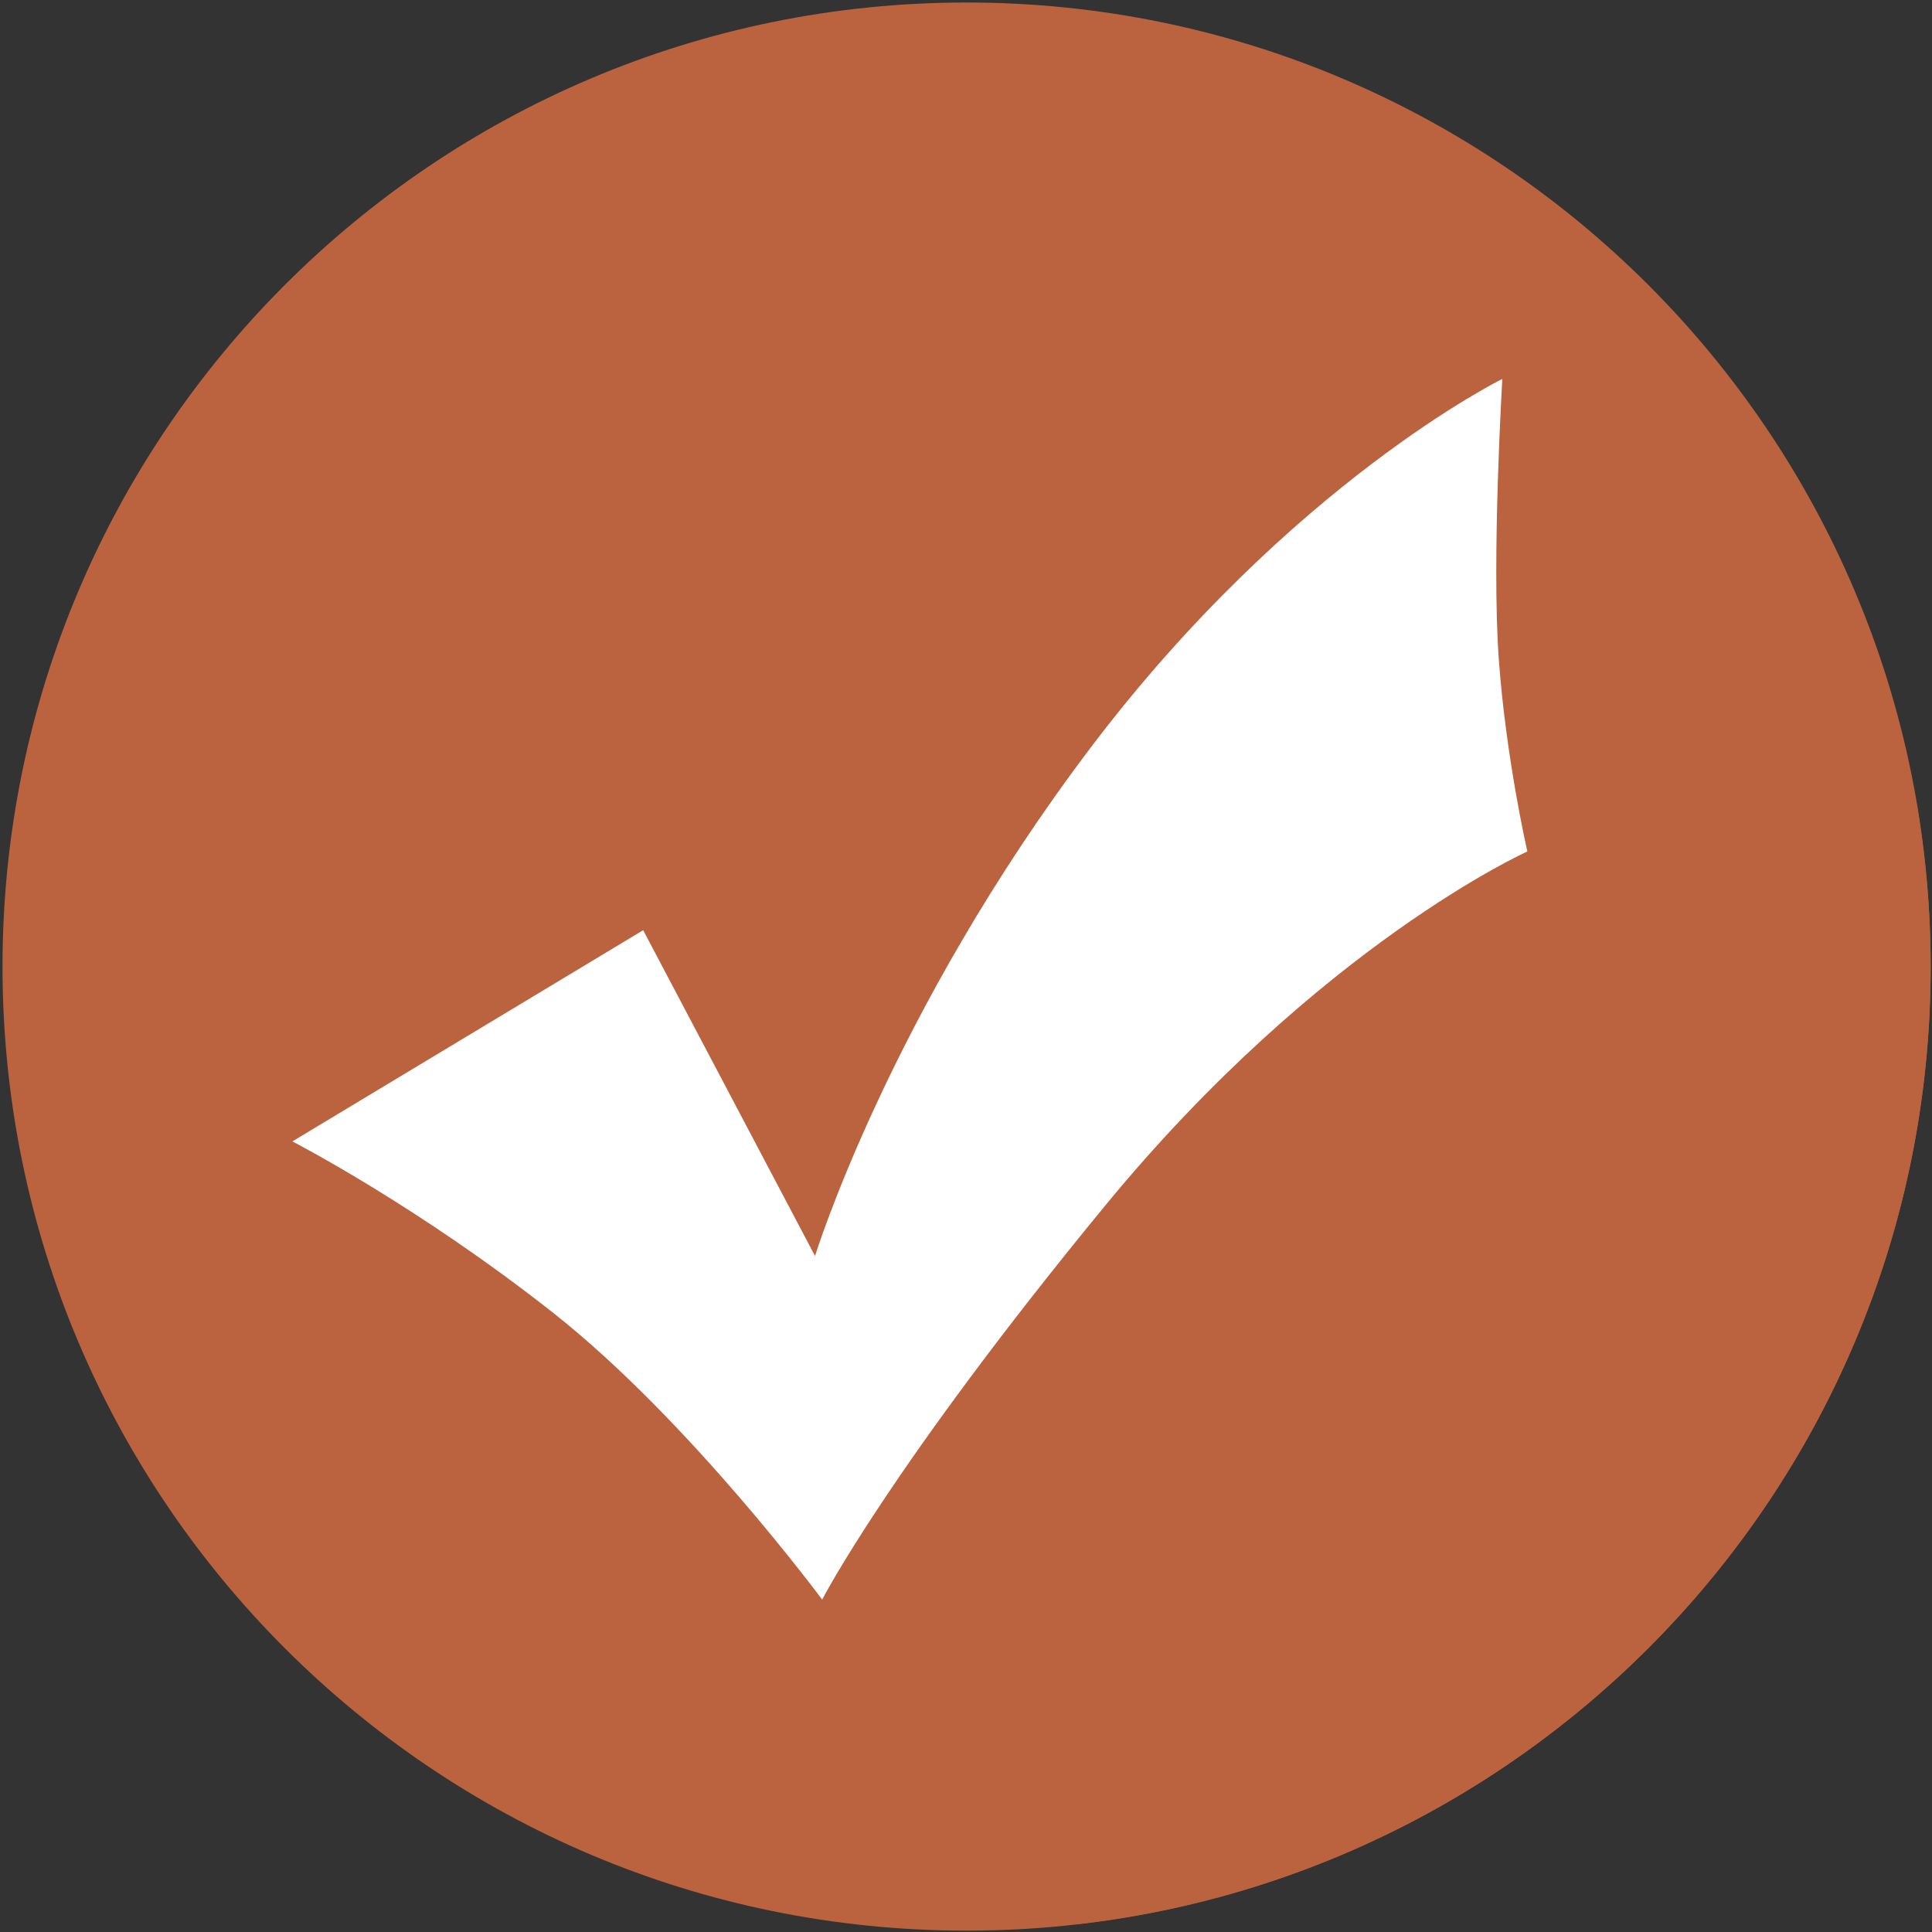 <?xml version="1.0" encoding="UTF-8"?> <svg xmlns="http://www.w3.org/2000/svg" width="375" viewBox="0 0 375 375" height="375"><rect x="0" y="0" width="375" height="375" fill="#333333" stroke="none"/> <defs> <clipPath id="a"> <path d="M 0.488 0.488 L 374.738 0.488 L 374.738 374.738 L 0.488 374.738 Z M 0.488 0.488"></path> </clipPath> <clipPath id="b"> <path d="M 374 187 L 374.738 187 L 374.738 191 L 374 191 Z M 374 187"></path> </clipPath> <clipPath id="c"> <path d="M 58 73 L 374.738 73 L 374.738 374 L 58 374 Z M 58 73"></path> </clipPath> </defs> <g clip-path="url(#a)"> <path fill="#BB633F" d="M 0.488 187.613 C 0.488 290.961 84.27 374.738 187.613 374.738 C 290.961 374.738 374.738 290.961 374.738 187.613 C 374.738 84.27 290.961 0.488 187.613 0.488 C 84.27 0.488 0.488 84.27 0.488 187.613"></path> </g> <g clip-path="url(#b)"> <path fill="#F1F1F0" d="M 374.711 190.996 C 374.711 190.996 374.711 190.988 374.711 190.984 C 374.711 190.988 374.711 190.996 374.711 190.996 M 374.715 190.859 C 374.715 190.855 374.715 190.844 374.715 190.836 C 374.715 190.848 374.715 190.848 374.715 190.859 M 374.715 190.723 C 374.715 190.711 374.715 190.707 374.715 190.695 C 374.715 190.707 374.715 190.711 374.715 190.723 M 374.719 190.578 C 374.719 190.566 374.719 190.559 374.719 190.547 C 374.719 190.559 374.719 190.566 374.719 190.578 M 374.719 190.441 C 374.719 190.43 374.719 190.418 374.719 190.402 C 374.719 190.418 374.719 190.43 374.719 190.441 M 374.719 190.293 C 374.719 190.281 374.719 190.273 374.719 190.262 C 374.719 190.273 374.719 190.281 374.719 190.293 M 374.719 190.152 C 374.719 190.145 374.727 190.129 374.727 190.121 C 374.727 190.129 374.719 190.148 374.719 190.152 M 374.727 190.008 C 374.727 189.996 374.727 190 374.727 189.984 C 374.727 189.992 374.727 190 374.727 190.008 M 374.727 189.867 C 374.727 189.859 374.727 189.852 374.727 189.844 C 374.727 189.852 374.727 189.859 374.727 189.867 M 374.73 189.344 C 374.73 189.328 374.73 189.305 374.73 189.293 C 374.73 189.305 374.73 189.332 374.73 189.344 M 374.73 189.207 C 374.73 189.188 374.73 189.168 374.73 189.148 C 374.73 189.176 374.73 189.184 374.73 189.207 M 374.734 189.066 C 374.734 189.039 374.734 189.031 374.734 189.004 C 374.734 189.023 374.734 189.039 374.734 189.066 M 374.734 188.922 C 374.734 188.902 374.734 188.875 374.734 188.855 C 374.734 188.875 374.734 188.906 374.734 188.922 M 374.734 188.777 C 374.734 188.758 374.734 188.734 374.734 188.707 C 374.734 188.73 374.734 188.758 374.734 188.777 M 374.734 188.637 C 374.734 188.609 374.734 188.59 374.734 188.562 C 374.734 188.582 374.734 188.613 374.734 188.637 M 374.734 188.492 C 374.734 188.465 374.734 188.438 374.738 188.414 C 374.734 188.445 374.734 188.461 374.734 188.492 M 374.738 188.344 C 374.738 188.316 374.738 188.297 374.738 188.27 C 374.738 188.293 374.738 188.32 374.738 188.344 M 374.738 188.199 C 374.738 188.172 374.738 188.141 374.738 188.121 C 374.738 188.141 374.738 188.176 374.738 188.199 M 374.738 188.055 C 374.738 188.027 374.738 187.988 374.738 187.969 C 374.738 187.996 374.738 188.023 374.738 188.055 M 374.738 187.906 C 374.738 187.875 374.738 187.84 374.738 187.809 C 374.738 187.844 374.738 187.875 374.738 187.906 M 374.738 187.762 C 374.738 187.711 374.738 187.664 374.738 187.613 C 374.738 187.66 374.738 187.715 374.738 187.762 M 374.738 187.613 C 374.738 187.57 374.738 187.52 374.738 187.48 C 374.738 187.527 374.738 187.57 374.738 187.613 M 374.738 187.387 C 374.738 187.375 374.738 187.363 374.738 187.352 C 374.738 187.363 374.738 187.375 374.738 187.387"></path> </g> <g clip-path="url(#c)"> <path fill="#BB633F" d="M 208.934 373.496 L 58.852 223.414 C 62.43 222.855 65.961 222.586 69.445 222.586 C 109.914 222.586 143.648 258.762 158.996 293.289 C 178.809 231.645 227.238 176.609 286.684 152.395 C 273.449 127.82 273.219 95.141 290.141 73.848 L 371.973 155.676 C 373.738 165.98 374.727 176.547 374.738 187.352 C 374.738 187.363 374.738 187.375 374.738 187.387 C 374.738 187.414 374.738 187.445 374.738 187.48 C 374.738 187.52 374.738 187.57 374.738 187.613 C 374.738 187.664 374.738 187.711 374.738 187.762 C 374.738 187.781 374.738 187.789 374.738 187.809 C 374.738 187.84 374.738 187.875 374.738 187.906 C 374.738 187.926 374.738 187.949 374.738 187.969 C 374.738 187.988 374.738 188.027 374.738 188.055 C 374.738 188.074 374.738 188.094 374.738 188.121 C 374.738 188.141 374.738 188.172 374.738 188.199 C 374.738 188.223 374.738 188.246 374.738 188.27 C 374.738 188.297 374.738 188.316 374.738 188.344 C 374.738 188.367 374.738 188.391 374.738 188.414 C 374.734 188.438 374.734 188.465 374.734 188.492 C 374.734 188.512 374.734 188.539 374.734 188.562 C 374.734 188.59 374.734 188.609 374.734 188.637 C 374.734 188.66 374.734 188.684 374.734 188.707 C 374.734 188.734 374.734 188.758 374.734 188.777 C 374.734 188.809 374.734 188.828 374.734 188.855 C 374.734 188.875 374.734 188.902 374.734 188.922 C 374.734 188.949 374.734 188.973 374.734 189.004 C 374.734 189.031 374.734 189.039 374.734 189.066 C 374.73 189.09 374.73 189.125 374.73 189.148 C 374.73 189.168 374.73 189.188 374.73 189.207 C 374.73 189.234 374.73 189.266 374.73 189.293 C 374.73 189.305 374.73 189.328 374.73 189.344 C 374.727 189.512 374.727 189.676 374.727 189.844 C 374.727 189.852 374.727 189.859 374.727 189.867 C 374.727 189.91 374.727 189.941 374.727 189.984 C 374.727 190 374.727 189.996 374.727 190.008 C 374.727 190.047 374.727 190.082 374.727 190.121 C 374.727 190.129 374.719 190.145 374.719 190.152 C 374.719 190.195 374.719 190.223 374.719 190.262 C 374.719 190.273 374.719 190.281 374.719 190.293 C 374.719 190.332 374.719 190.367 374.719 190.402 C 374.719 190.418 374.719 190.43 374.719 190.441 C 374.719 190.473 374.719 190.516 374.719 190.547 C 374.719 190.559 374.719 190.566 374.719 190.578 C 374.719 190.617 374.715 190.656 374.715 190.695 C 374.715 190.707 374.715 190.711 374.715 190.723 C 374.715 190.758 374.715 190.805 374.715 190.836 C 374.715 190.844 374.715 190.855 374.715 190.859 C 374.711 190.902 374.711 190.941 374.711 190.984 C 374.711 190.988 374.711 190.996 374.711 190.996 C 373.027 285.598 301.137 363.031 208.934 373.496"></path> </g> <path fill="#FFF" d="M 56.75 221.547 L 124.84 180.551 L 158.195 243.781 C 158.195 243.781 172.785 196.531 211.695 145.117 C 250.605 93.699 291.602 73.551 291.602 73.551 C 291.602 73.551 289.516 108.293 290.902 127.746 C 292.293 147.203 296.461 165.27 296.461 165.27 C 296.461 165.27 256.164 183.332 214.473 234.055 C 172.785 284.777 159.582 310.484 159.582 310.484 C 159.582 310.484 133.875 275.742 107.473 254.902 C 81.07 234.055 56.75 221.547 56.75 221.547"></path> </svg> 